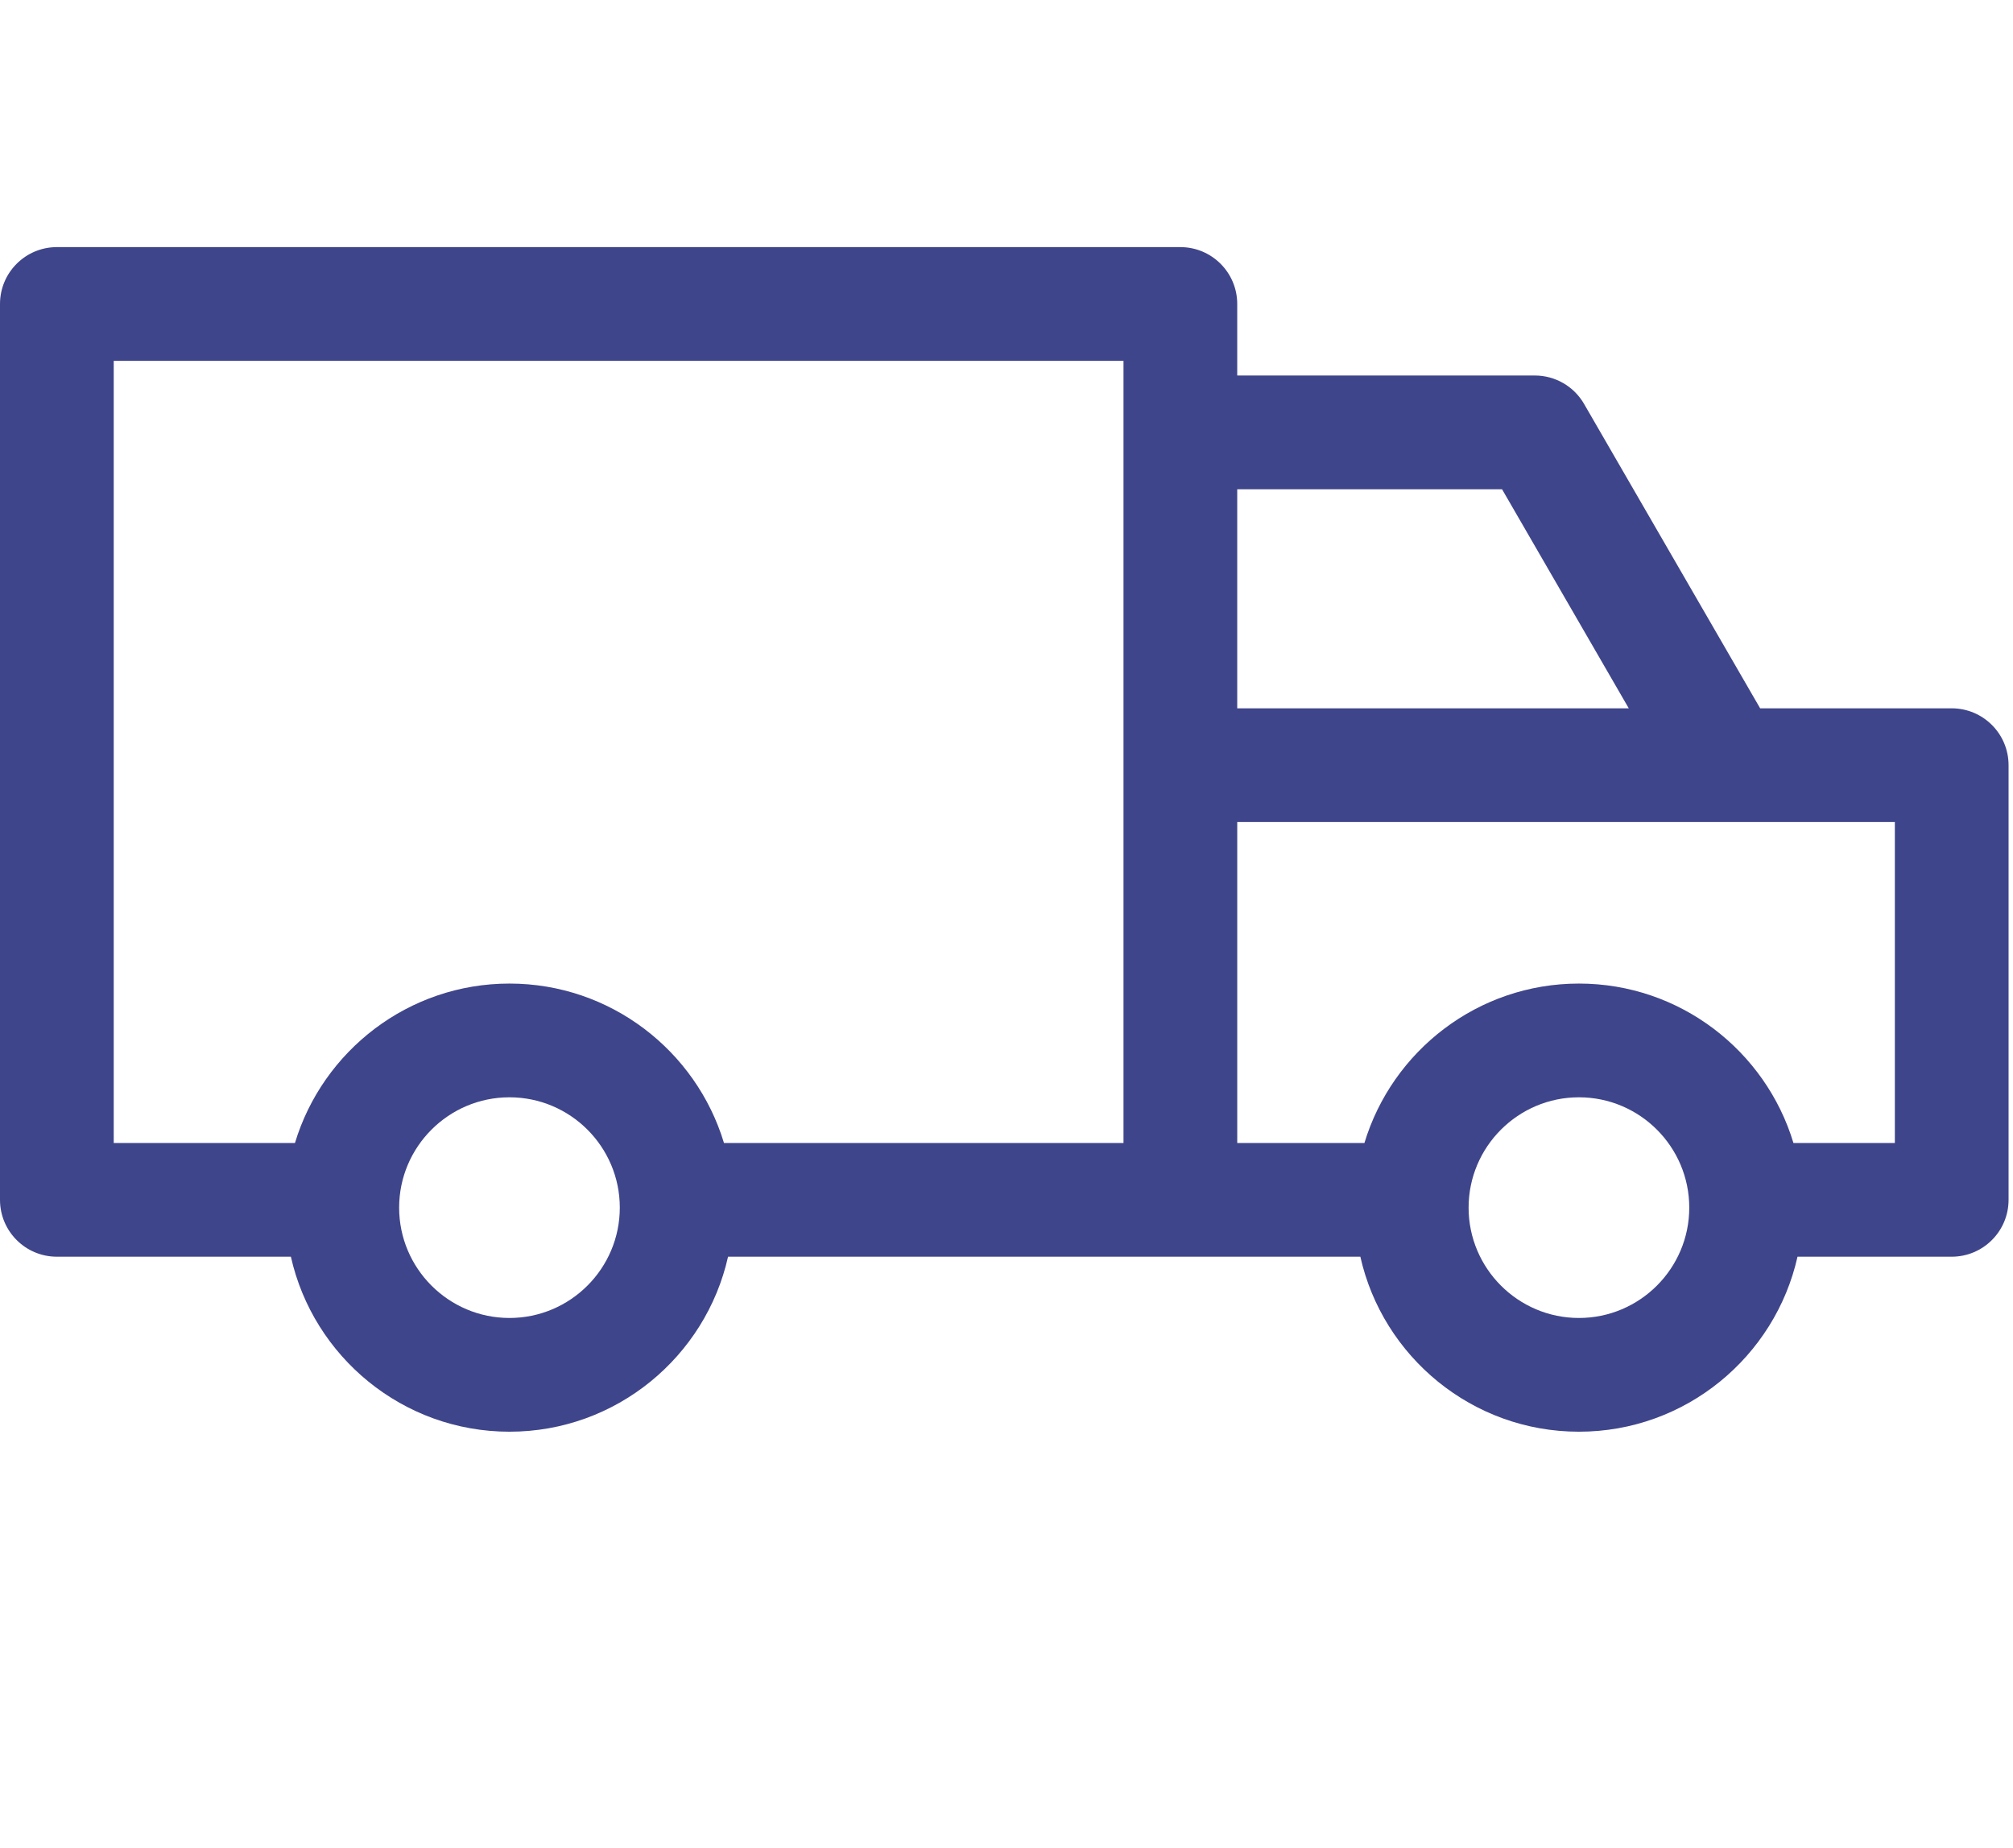 <?xml version="1.0" encoding="UTF-8"?> <svg xmlns="http://www.w3.org/2000/svg" width="354" height="325" viewBox="0 0 354 325" fill="none"> <g clip-path="url(#clip0)"> <path d="M343.221 124.558H309.534L278.568 71.026C276.781 67.936 273.481 66.033 269.912 66.033H217.575V53.455C217.575 47.932 213.097 43.455 207.575 43.455H10C4.478 43.455 0 47.932 0 53.455V210.992C0 216.515 4.478 220.992 10 220.992H51.154C55.1 238.581 70.831 251.766 89.594 251.766C108.356 251.766 124.087 238.58 128.033 220.992H239.227C243.173 238.581 258.904 251.766 277.666 251.766C296.428 251.766 312.159 238.58 316.105 220.992H343.22C348.742 220.992 353.22 216.515 353.22 210.992V134.558C353.221 129.035 348.743 124.558 343.221 124.558ZM297.068 212.364C297.068 223.062 288.364 231.766 277.666 231.766C266.968 231.766 258.264 223.062 258.264 212.364C258.264 201.665 266.968 192.961 277.666 192.961C288.364 192.961 297.068 201.665 297.068 212.364ZM108.996 212.364C108.996 223.062 100.292 231.766 89.594 231.766C78.895 231.766 70.191 223.062 70.191 212.364C70.191 201.665 78.895 192.961 89.594 192.961C100.292 192.961 108.996 201.665 108.996 212.364ZM20 63.455H197.575V200.992H127.316C122.423 184.793 107.367 172.961 89.594 172.961C71.82 172.961 56.763 184.793 51.871 200.992H20V63.455ZM333.221 200.992H315.389C310.496 184.793 295.44 172.961 277.667 172.961C259.894 172.961 244.837 184.793 239.945 200.992H217.577V144.558H333.223V200.992H333.221ZM264.145 86.033L286.429 124.558H217.575V86.033H264.145V86.033Z" fill="#3F458A"></path> </g> <defs> <clipPath id="clip0"> <rect width="353.221" height="353.221" fill="white" transform="translate(0 -29)"></rect> </clipPath> </defs> </svg> 